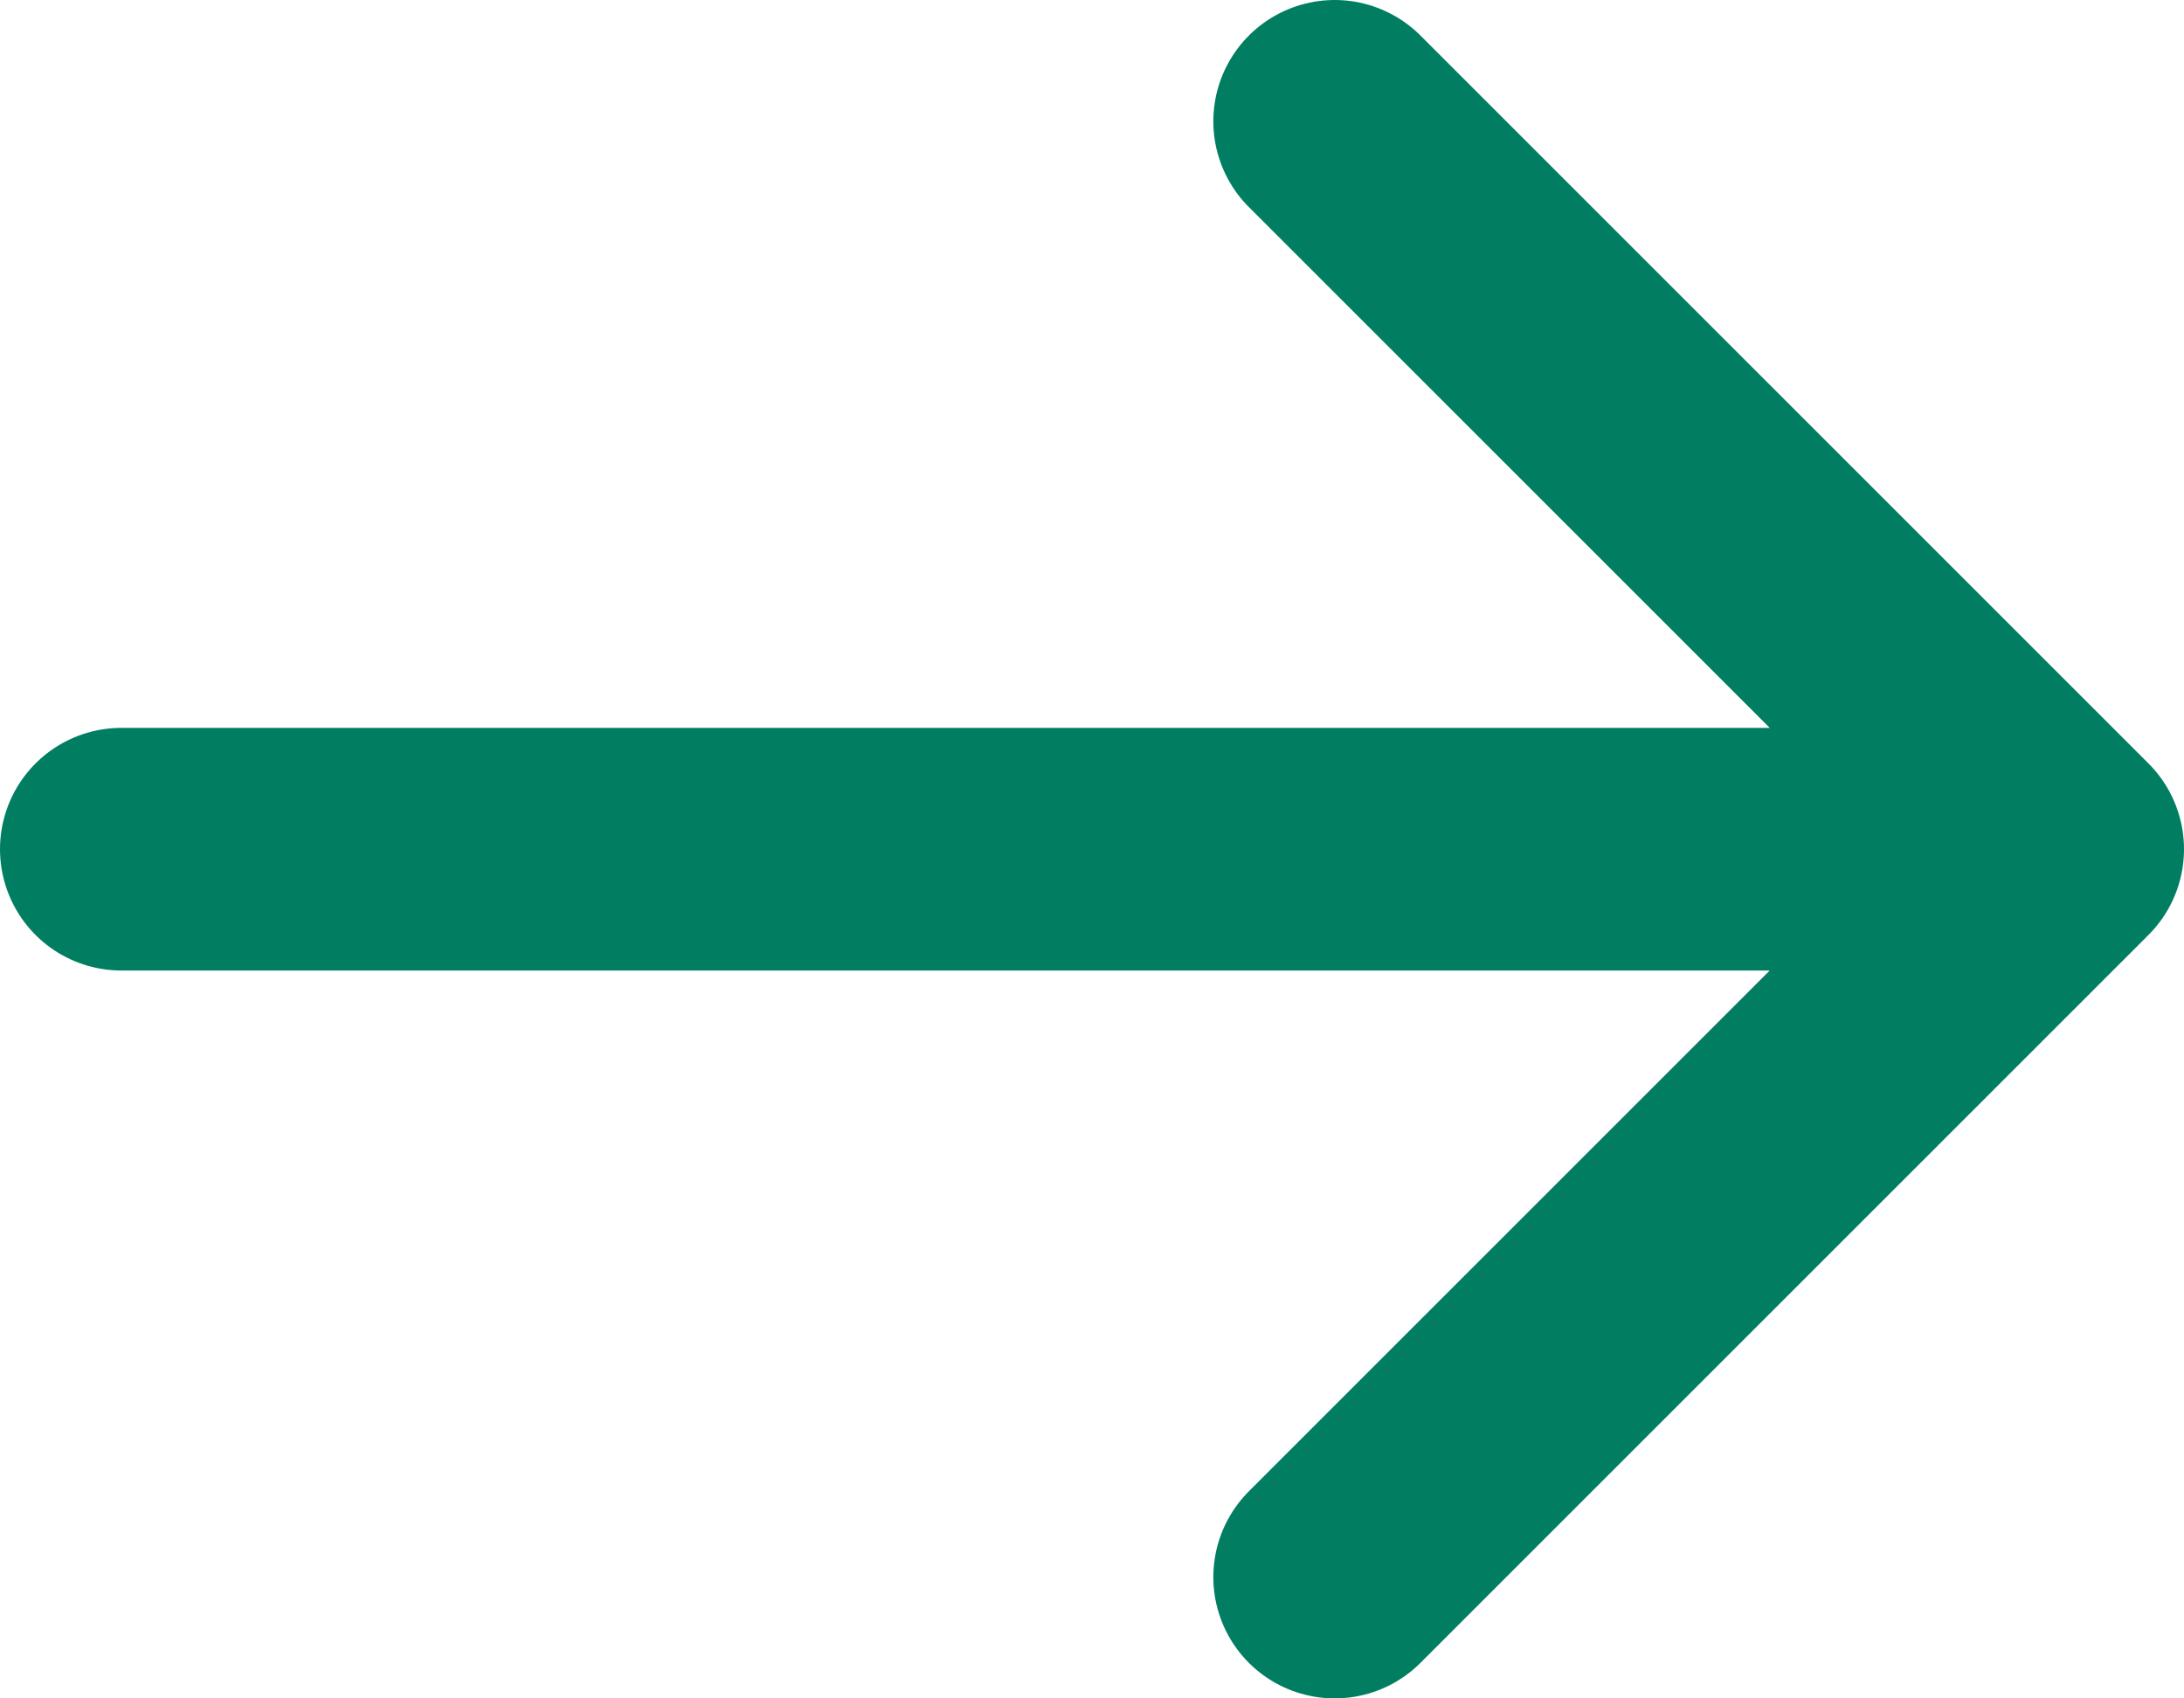 <svg width="18" height="14" viewBox="0 0 18 14" fill="none" xmlns="http://www.w3.org/2000/svg">
<path d="M1 7H17M17 7L11 1M17 7L11 13" stroke="#017E61" stroke-width="2" stroke-linecap="round" stroke-linejoin="round"/>
</svg>
